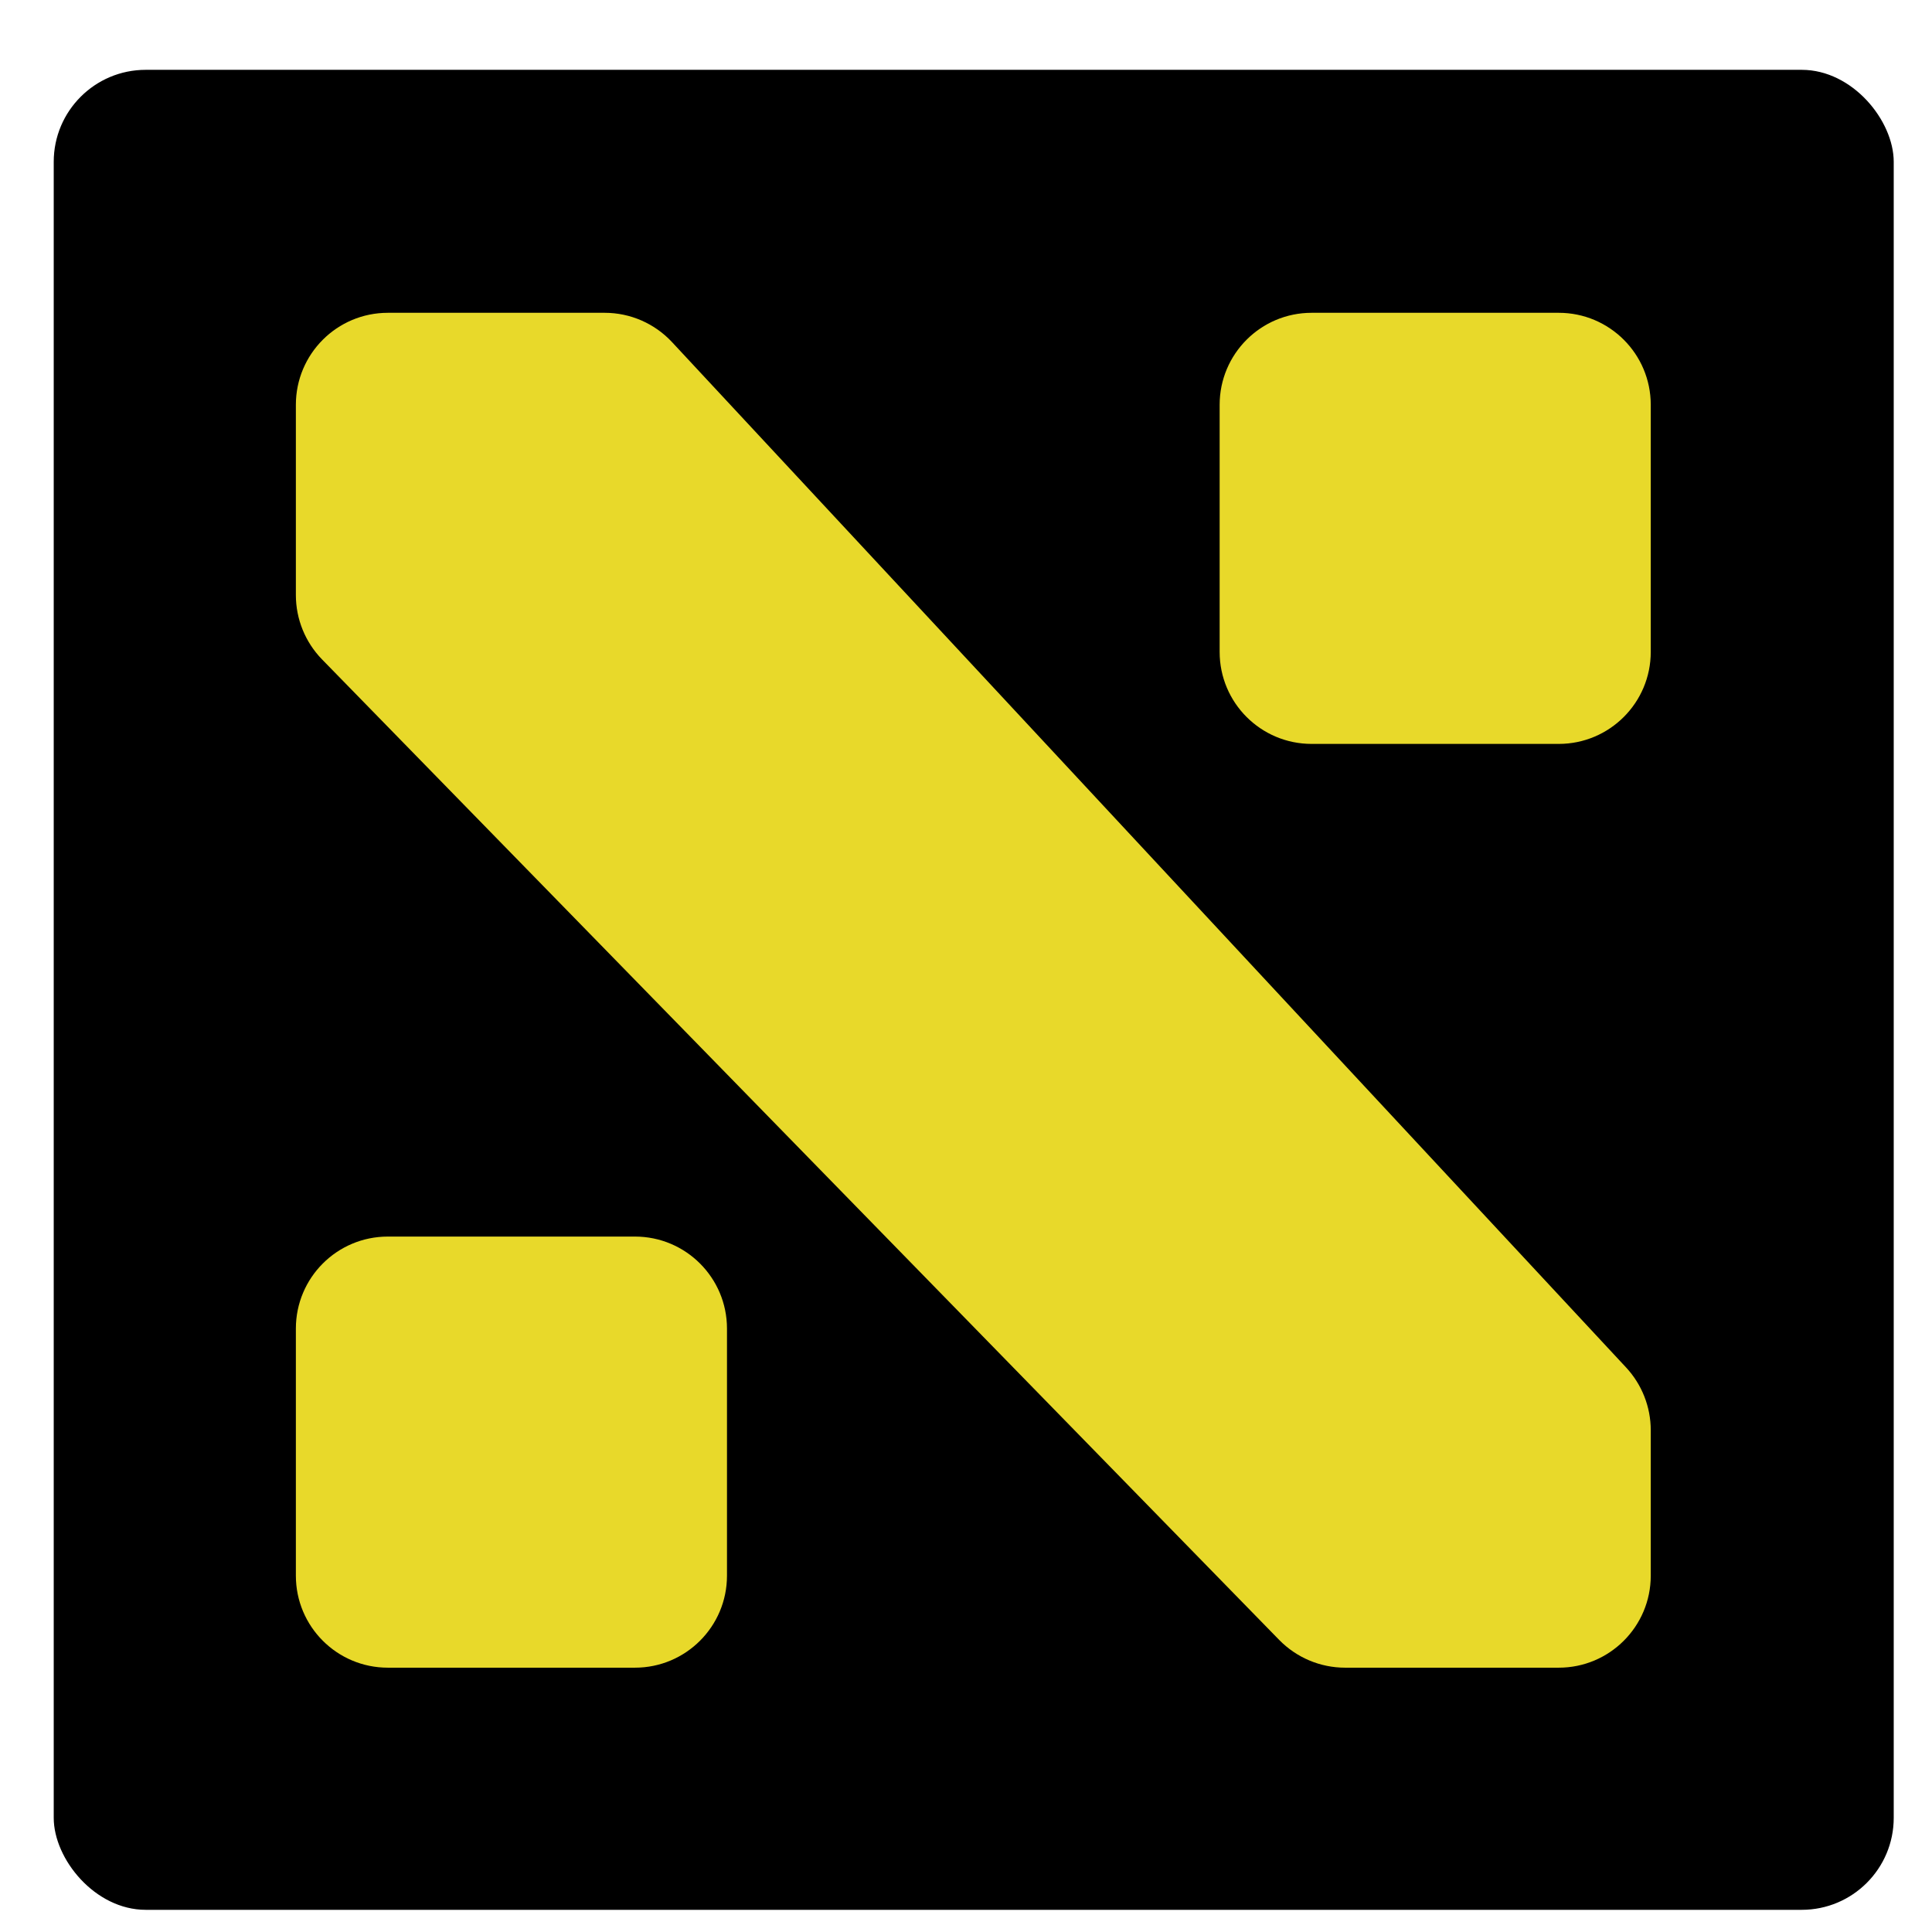 <svg xmlns="http://www.w3.org/2000/svg" width="21" height="21" viewBox="0 0 21 21" fill="none">
  <rect x="0.584" y="0.759" width="20" height="20" rx="1" fill="black"/>
  <path fill-rule="evenodd" clip-rule="evenodd" d="M17.943 4.4C17.943 3.848 17.495 3.4 16.943 3.4H14.257C13.704 3.4 13.257 3.848 13.257 4.4V7.086C13.257 7.638 13.704 8.086 14.257 8.086H16.943C17.495 8.086 17.943 7.638 17.943 7.086V4.4ZM7.902 14.441C7.902 13.889 7.454 13.441 6.902 13.441H4.216C3.663 13.441 3.216 13.889 3.216 14.441V17.127C3.216 17.679 3.663 18.127 4.216 18.127H6.902C7.454 18.127 7.902 17.679 7.902 17.127V14.441ZM7.305 3.719C7.116 3.516 6.851 3.4 6.573 3.4H4.216C3.663 3.4 3.216 3.848 3.216 4.4V6.468C3.216 6.729 3.318 6.98 3.5 7.167L13.905 17.826C14.093 18.018 14.351 18.127 14.621 18.127H16.943C17.495 18.127 17.943 17.679 17.943 17.127V15.546C17.943 15.293 17.847 15.049 17.675 14.864L7.305 3.719Z" fill="#E8D92A"/>
</svg>